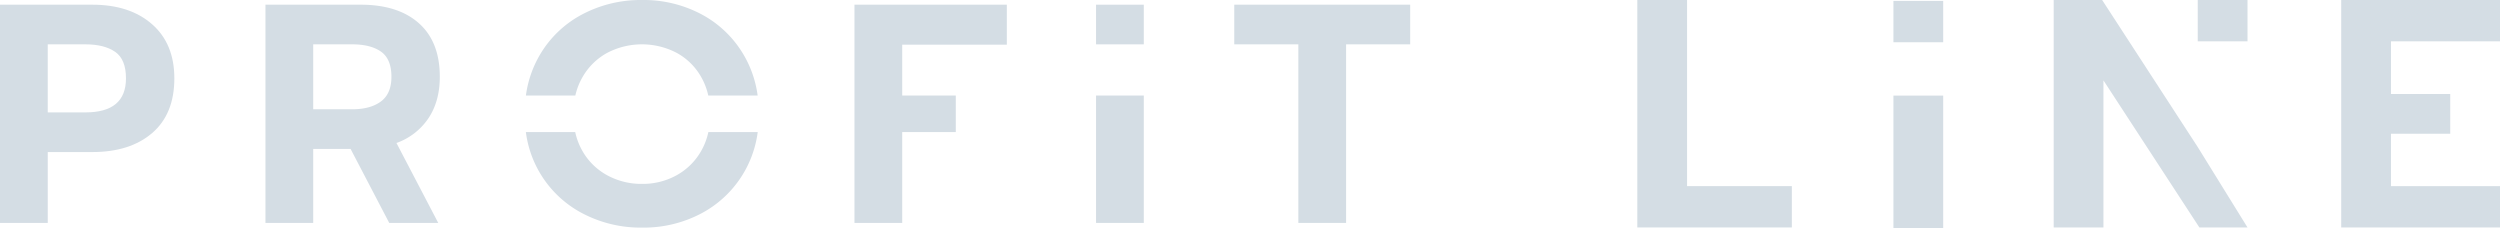 <svg xmlns="http://www.w3.org/2000/svg" width="1366" height="124.777" viewBox="0 0 1366 124.777"><g id="Logo_alternatywne_6_light_blue" data-name="Logo_alternatywne_6_light blue" transform="translate(-171.323 -171.336)"><path id="Path_29" data-name="Path 29" d="M171.324,174.311h50.465q20.426,0,32.613,10.664t12.186,29.6q0,19.444-12.1,29.851t-32.7,10.407H197.415v38.725H171.323V174.311Zm46.689,58.854q22.146,0,22.144-18.593,0-10.407-5.923-14.5t-16.221-4.093h-20.6v37.189Z" transform="translate(0 -0.414)" fill="#d4dde4"></path><path id="Path_30" data-name="Path 30" d="M338.808,174.311h52.01q20.426,0,31.841,10.15t11.415,29.256q0,13.312-6.179,22.6a35.266,35.266,0,0,1-17.507,13.566l22.829,43.67H406.439l-21.113-40.429H364.9v40.429H338.809V174.311Zm47.375,57.15q9.954,0,15.707-4.264t5.75-13.48q0-9.721-5.665-13.729t-15.793-4.011H364.9v35.484h21.283Z" transform="translate(-22.441 -0.414)" fill="#d4dde4"></path><path id="Path_31" data-name="Path 31" d="M710.441,174.311H793.69v21.837H736.53v27.8H765.8v19.962H736.53v49.642H710.44V174.311Z" transform="translate(-72.235 -0.414)" fill="#d4dde4"></path><path id="Path_32" data-name="Path 32" d="M862.859,231.987h26.09v69.6h-26.09Z" transform="translate(-92.657 -8.449)" fill="#d4dde4"></path><path id="Path_33" data-name="Path 33" d="M862.859,174.311h26.09v21.666h-26.09Z" transform="translate(-92.657 -0.414)" fill="#d4dde4"></path><path id="Path_34" data-name="Path 34" d="M985.081,195.976H950.066V174.31h96.12v21.666h-35.015v97.58h-26.09Z" transform="translate(-104.341 -0.414)" fill="#d4dde4"></path><path id="Path_35" data-name="Path 35" d="M530.146,223.538a35.862,35.862,0,0,1,3.875-9.979,34.765,34.765,0,0,1,13.473-13.305,41.021,41.021,0,0,1,38.1,0,34.188,34.188,0,0,1,13.394,13.305,36.382,36.382,0,0,1,3.8,9.979h26.976a59.527,59.527,0,0,0-7.7-22.347,58.645,58.645,0,0,0-22.92-22,67.239,67.239,0,0,0-32.523-7.851,68.246,68.246,0,0,0-32.7,7.851,58.293,58.293,0,0,0-23.085,22,59.454,59.454,0,0,0-7.7,22.347h27Z" transform="translate(-44.46 0)" fill="#d4dde4"></path><path id="Path_36" data-name="Path 36" d="M602.831,255.18A36.041,36.041,0,0,1,598.9,265.5a34.726,34.726,0,0,1-13.476,13.305,38.183,38.183,0,0,1-18.793,4.692,39,39,0,0,1-19.048-4.692A34.522,34.522,0,0,1,534.015,265.5a35.889,35.889,0,0,1-3.937-10.321H503.116a58.532,58.532,0,0,0,30.812,44.355,68.248,68.248,0,0,0,32.7,7.847,67.248,67.248,0,0,0,32.523-7.847,58.818,58.818,0,0,0,30.643-44.355H602.831Z" transform="translate(-44.456 -11.68)" fill="#d4dde4"></path><path id="Path_37" data-name="Path 37" d="M1546.674,295.613l-52.42-80.362v80.362H1467.07V171.336h26.474l52.238,80.362,27.184,43.916Z" transform="translate(-173.613 0)" fill="#d4dde4"></path><path id="Path_38" data-name="Path 38" d="M1365.96,171.918h27.191V194.5H1365.96Z" transform="translate(-160.066 -0.081)" fill="#d4dde4"></path><path id="Path_39" data-name="Path 39" d="M1557.96,171.336h27.191v22.58H1557.96Z" transform="translate(-185.791 0)" fill="#d4dde4"></path><path id="Path_40" data-name="Path 40" d="M1365.96,232.028h27.191v72.541H1365.96Z" transform="translate(-160.066 -8.455)" fill="#d4dde4"></path><path id="Path_41" data-name="Path 41" d="M1204.36,171.336h27.191v101.7H1288.8v22.58h-84.436V171.336Z" transform="translate(-138.413 0)" fill="#d4dde4"></path><path id="Path_42" data-name="Path 42" d="M1648.48,171.336h86.762v22.58h-59.571v28.8h32.38v21.688h-32.38v28.626h59.571v22.58H1648.48V171.337Z" transform="translate(-197.919 0)" fill="#d4dde4"></path></g></svg>